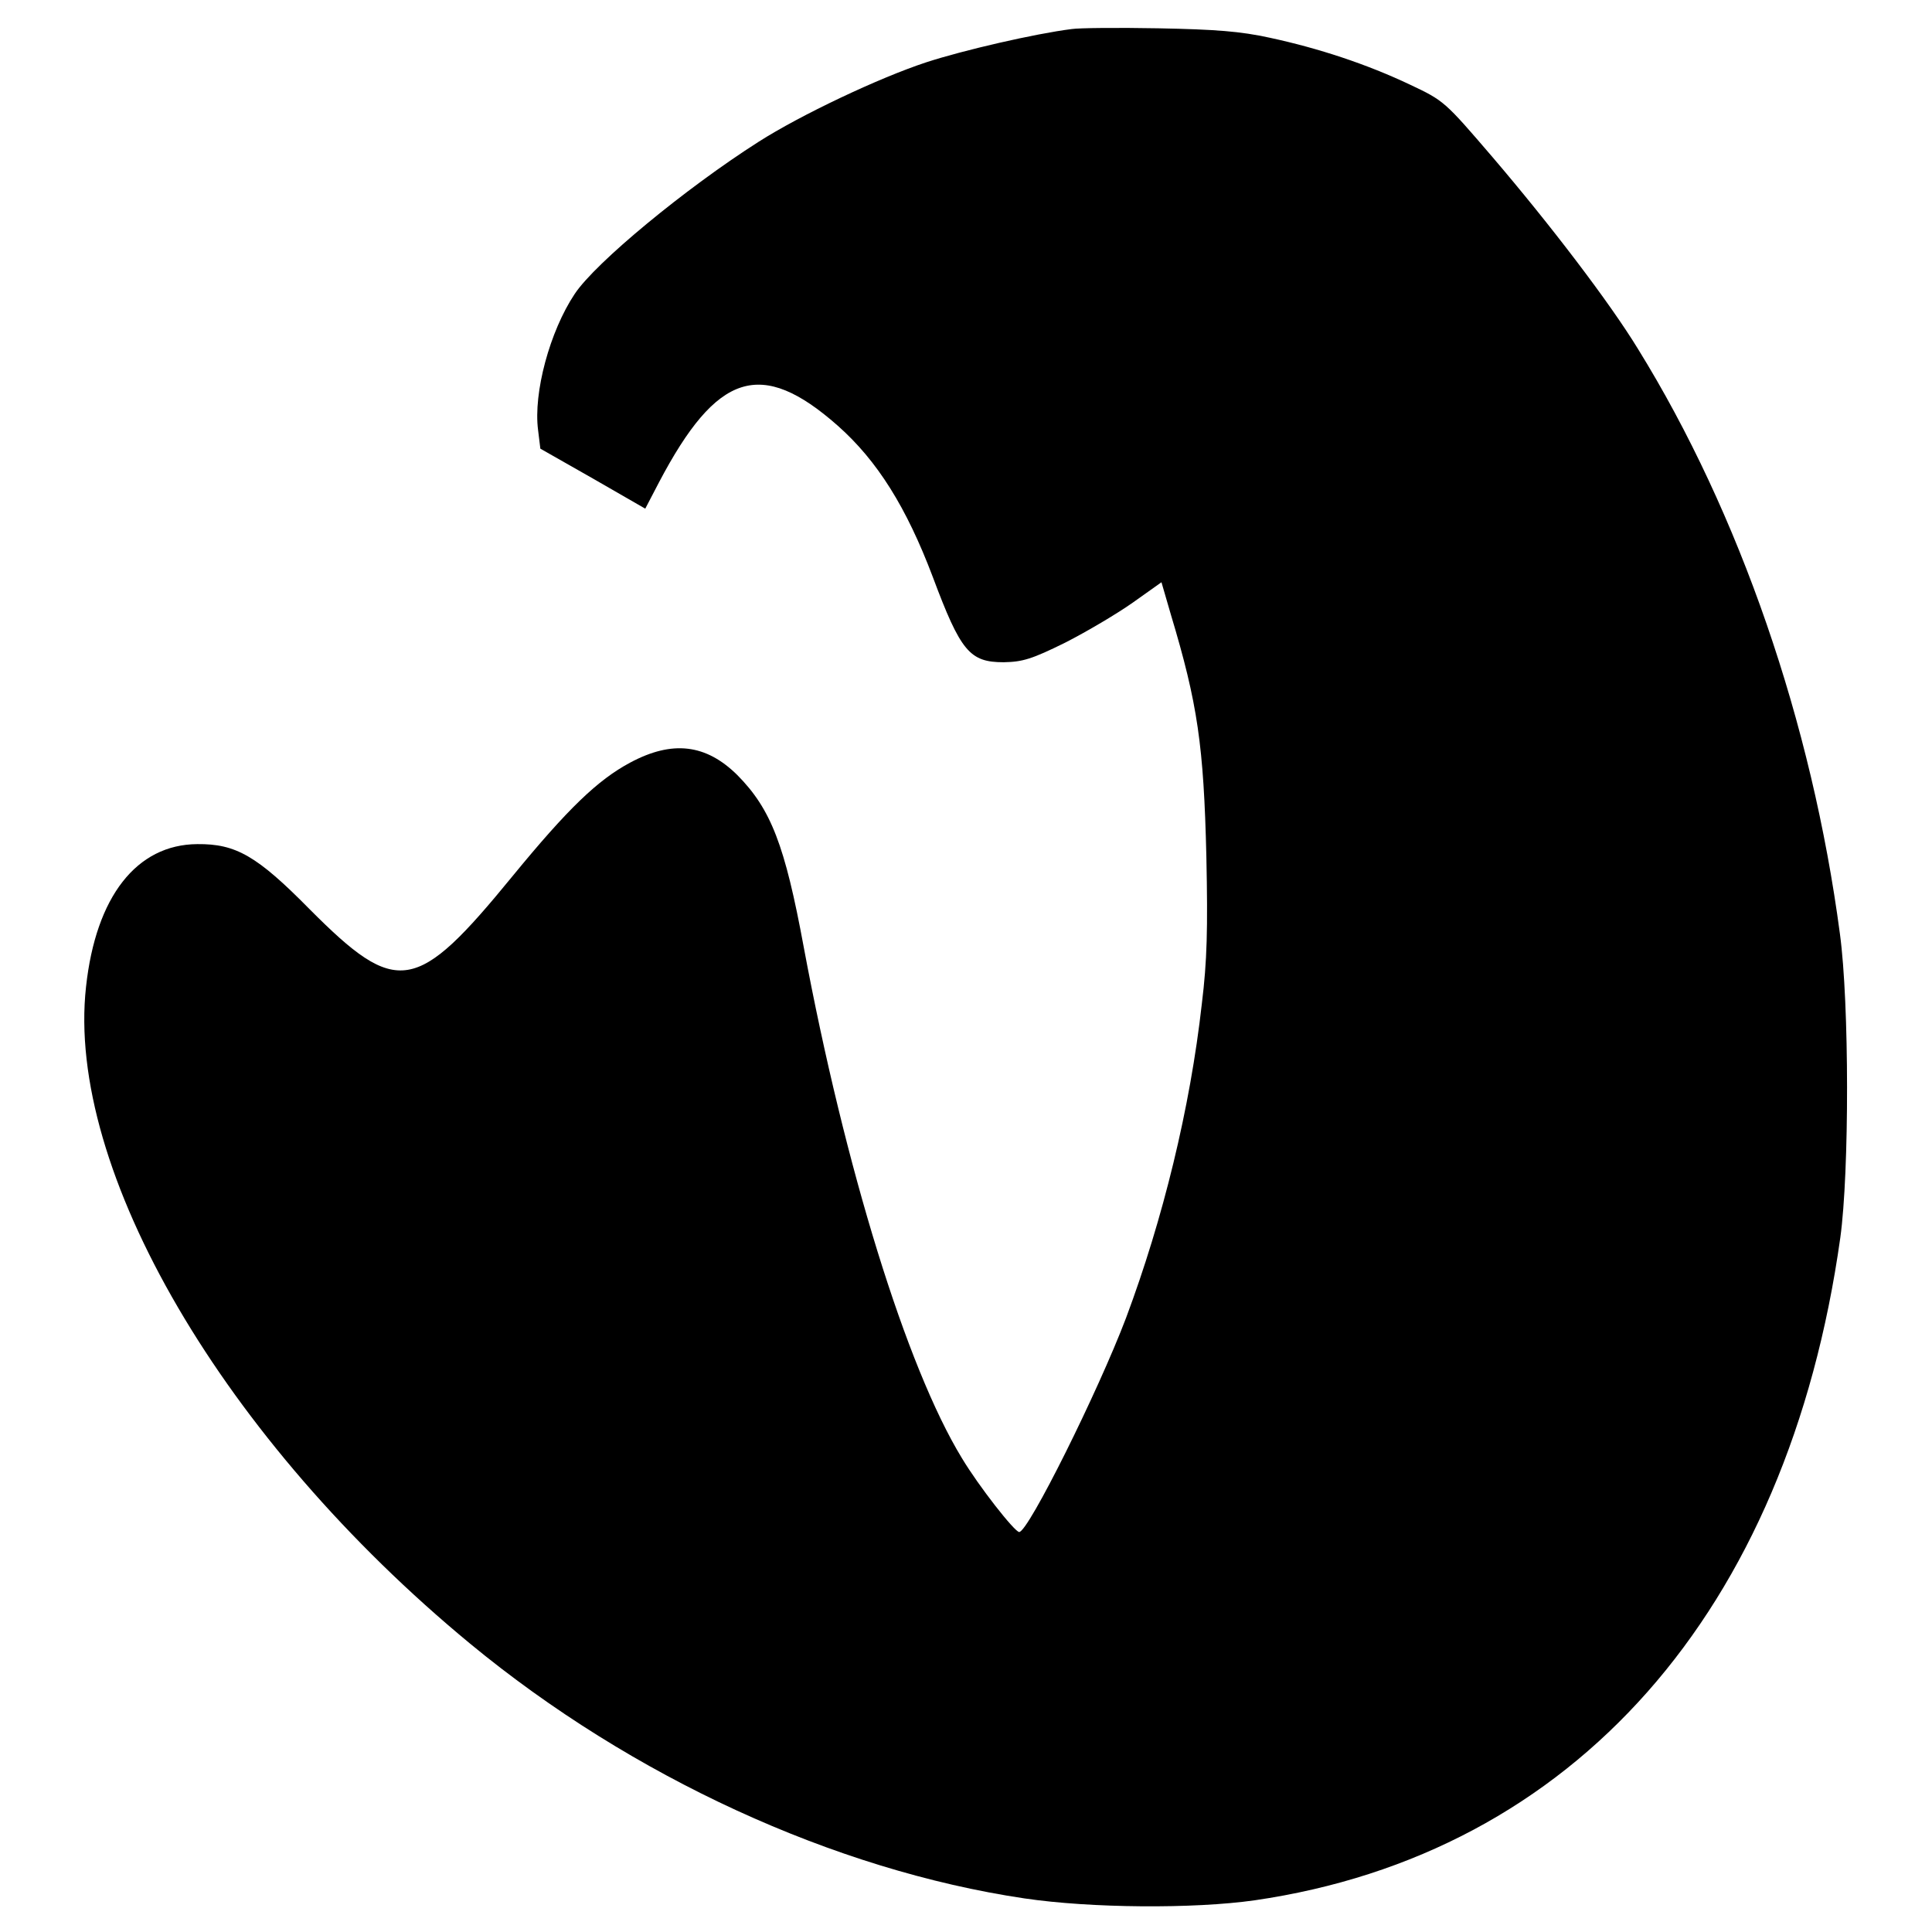 <?xml version="1.0" standalone="no"?>
<!DOCTYPE svg PUBLIC "-//W3C//DTD SVG 20010904//EN"
 "http://www.w3.org/TR/2001/REC-SVG-20010904/DTD/svg10.dtd">
<svg version="1.0" xmlns="http://www.w3.org/2000/svg"
 width="512pt" height="512pt" viewBox="0 0 512 512"
 preserveAspectRatio="xMidYMid meet">
<g transform="translate(0,512) scale(0.1,-0.1)"
fill="#000000" stroke="none">
<path d="M2840 5043 c-96 -12 -287 -56 -385 -88 -125 -41 -334 -140 -445 -211
-193 -123 -432 -320 -487 -403 -66 -99 -110 -262 -97 -361 l6 -49 139 -79 139
-80 36 69 c154 293 271 330 474 151 105 -93 182 -216 252 -401 74 -198 98
-226 188 -226 50 1 74 8 163 52 57 29 138 77 179 106 l76 54 25 -86 c71 -236
87 -347 94 -641 4 -192 2 -276 -12 -390 -31 -277 -103 -571 -201 -833 -74
-195 -259 -567 -283 -567 -12 0 -107 121 -152 196 -147 241 -310 770 -419
1354 -50 271 -87 366 -176 456 -83 82 -172 93 -284 33 -86 -46 -165 -122 -311
-300 -256 -313 -306 -322 -539 -88 -139 141 -195 173 -297 172 -161 -1 -269
-139 -295 -378 -54 -485 365 -1202 1018 -1741 428 -353 965 -600 1469 -675
176 -26 448 -28 610 -5 846 123 1413 765 1552 1756 24 174 24 621 -1 805 -74
559 -266 1115 -535 1550 -75 123 -233 330 -386 509 -127 148 -128 149 -219
192 -114 54 -241 96 -371 124 -78 17 -142 22 -295 25 -107 2 -211 1 -230 -2z"/>
</g>
</svg>
